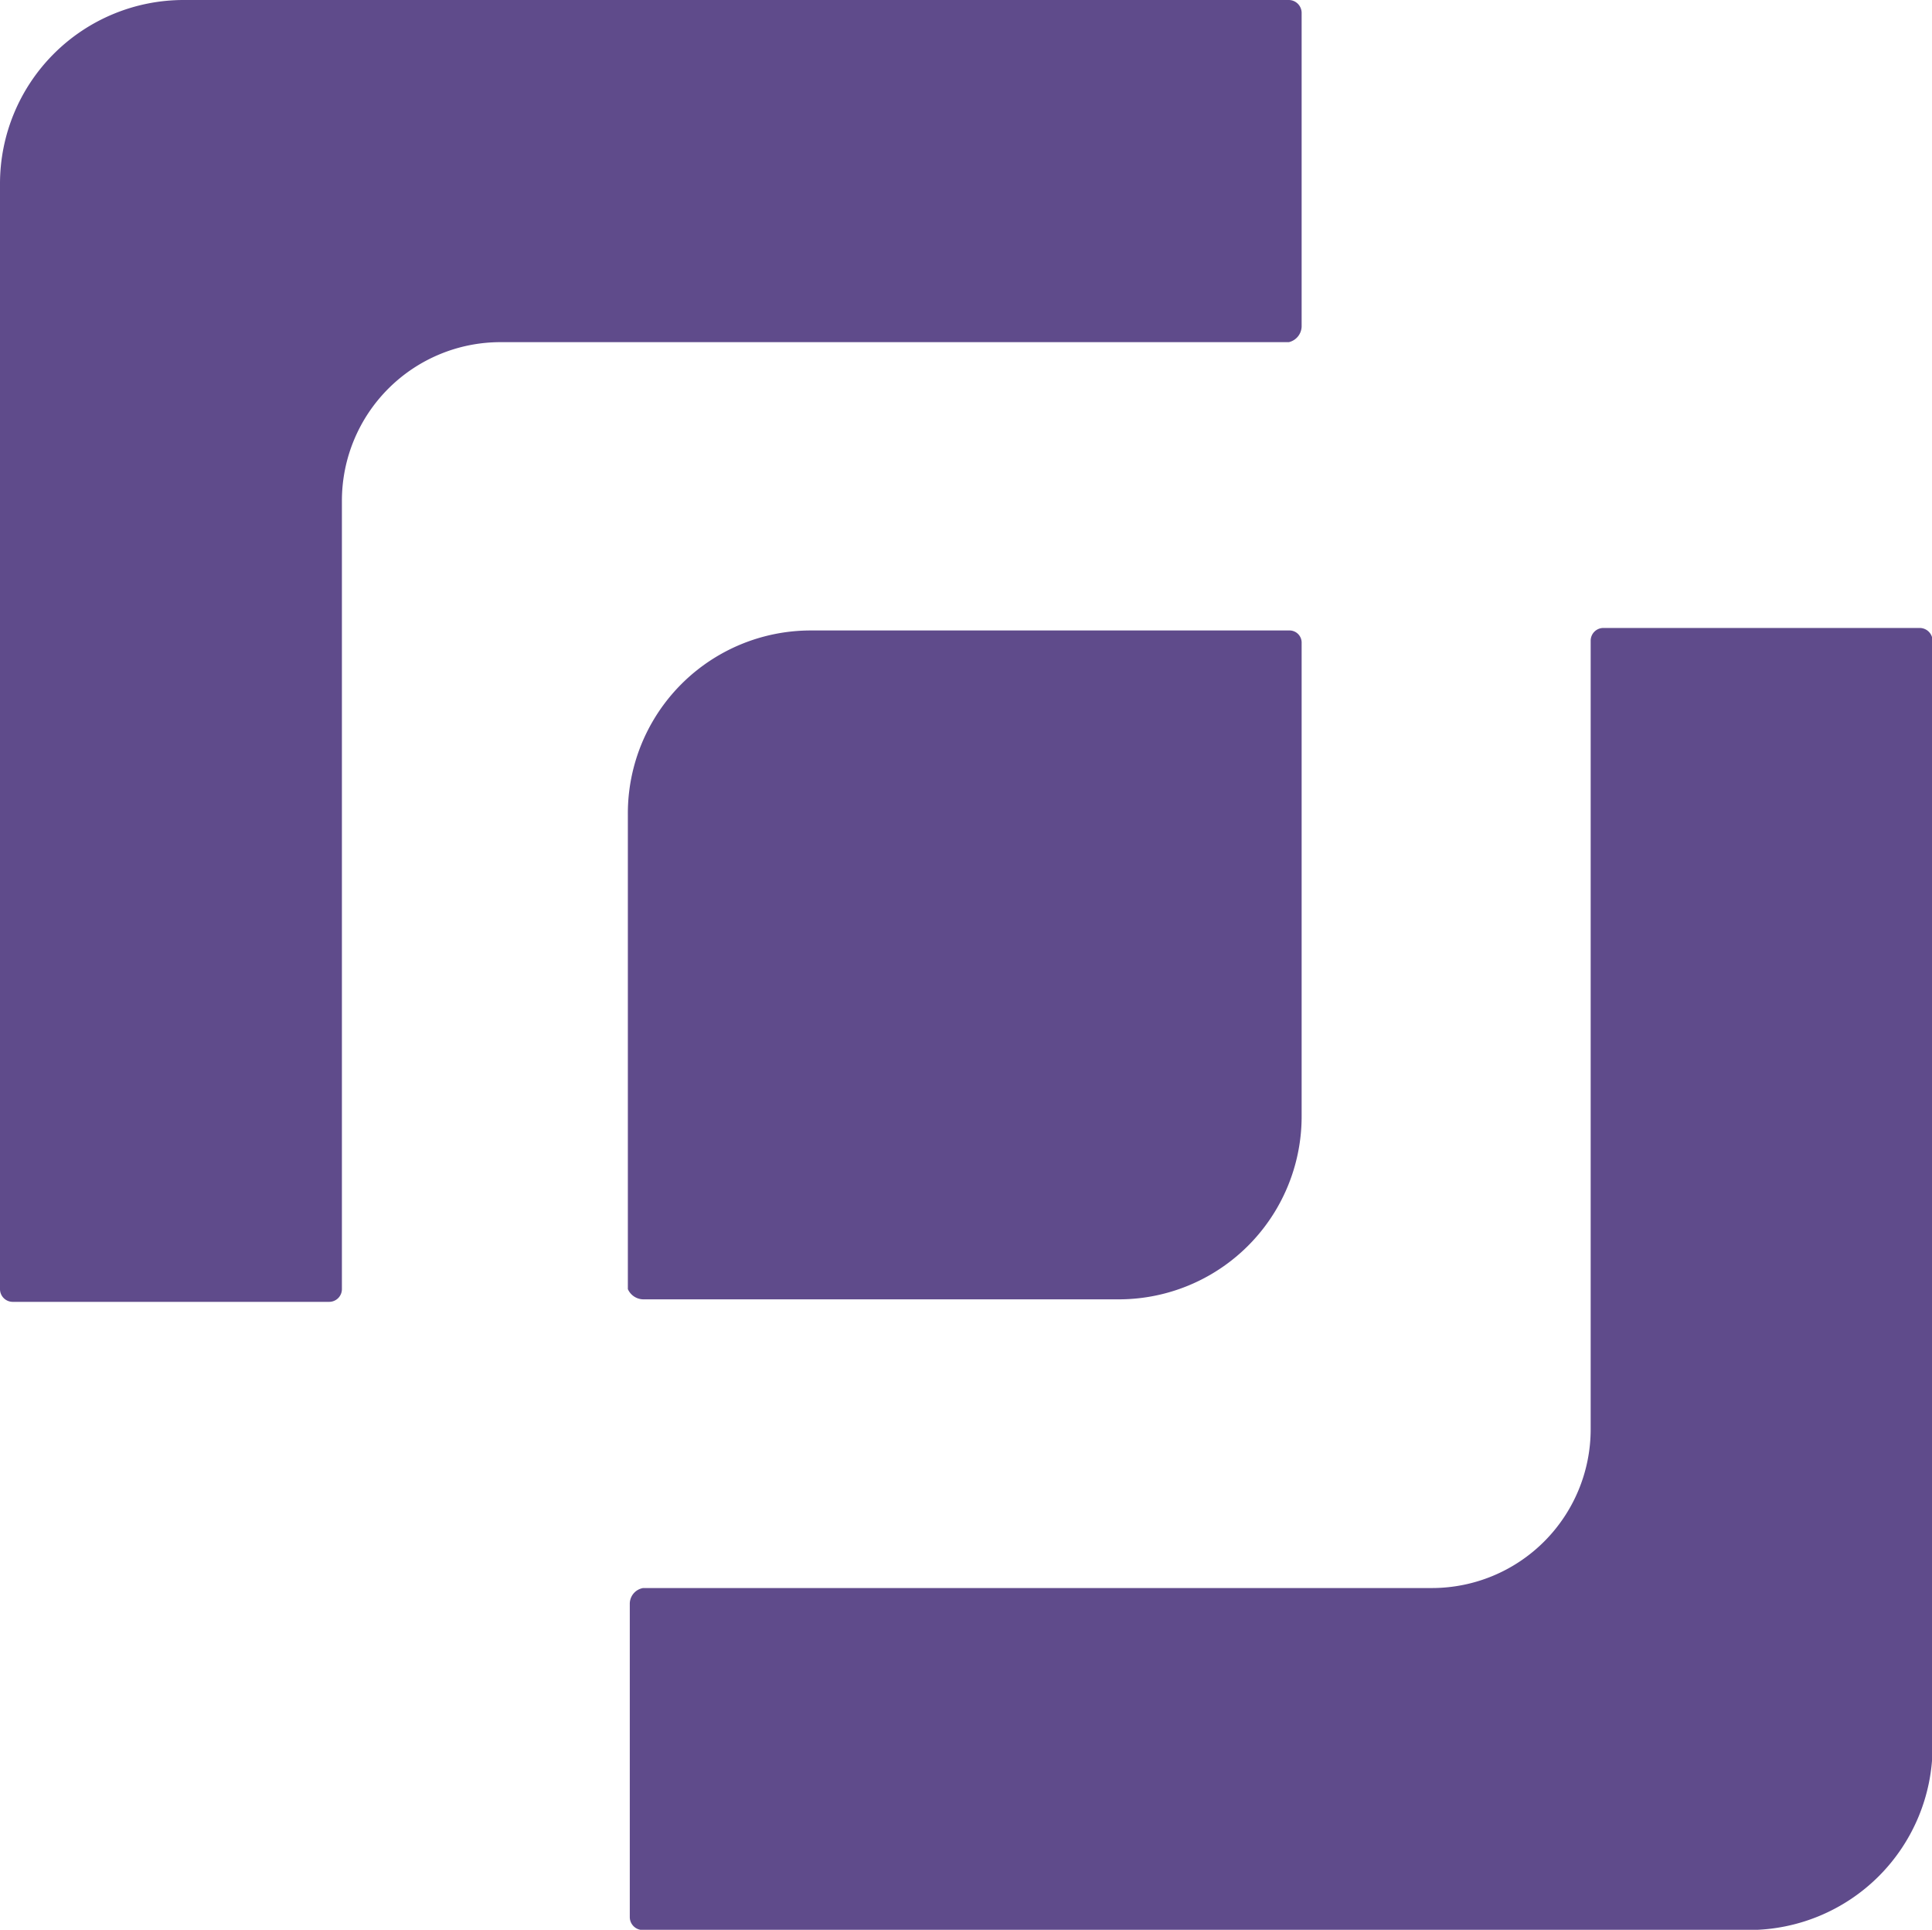 <svg id="圖層_2" data-name="圖層 2" xmlns="http://www.w3.org/2000/svg" viewBox="0 0 100.13 100"><defs><style>.cls-1{fill:#5f4b8b;}</style></defs><g id="Small_Logo" data-name="Small Logo"><path class="cls-1" d="M61,133v16.27a.67.67,0,0,0,.66.66H119a9.52,9.52,0,0,0,9.52-9.52V83.12a.67.67,0,0,0-.66-.66h-16.4a.66.66,0,0,0-.66.66V124a8.23,8.23,0,0,1-8.21,8.21H61.69A.83.83,0,0,0,61,133Z" transform="translate(-28.36 -49.92)"/><path class="cls-1" d="M61.69,117.25h24.6a9.48,9.48,0,0,0,9.53-9.53V83.25a.63.63,0,0,0-.66-.66H70.42a9.48,9.48,0,0,0-9.52,9.53v24.6A.89.89,0,0,0,61.69,117.25Z" transform="translate(-28.36 -49.92)"/><path class="cls-1" d="M95.82,66.85V50.58a.67.67,0,0,0-.66-.66H37.88a9.52,9.52,0,0,0-9.52,9.52v57.28a.66.66,0,0,0,.66.66h16.4a.66.66,0,0,0,.66-.66V75.85a8.22,8.22,0,0,1,8.2-8.2H95.16A.86.86,0,0,0,95.82,66.85Z" transform="translate(-28.36 -49.92)"/></g></svg>